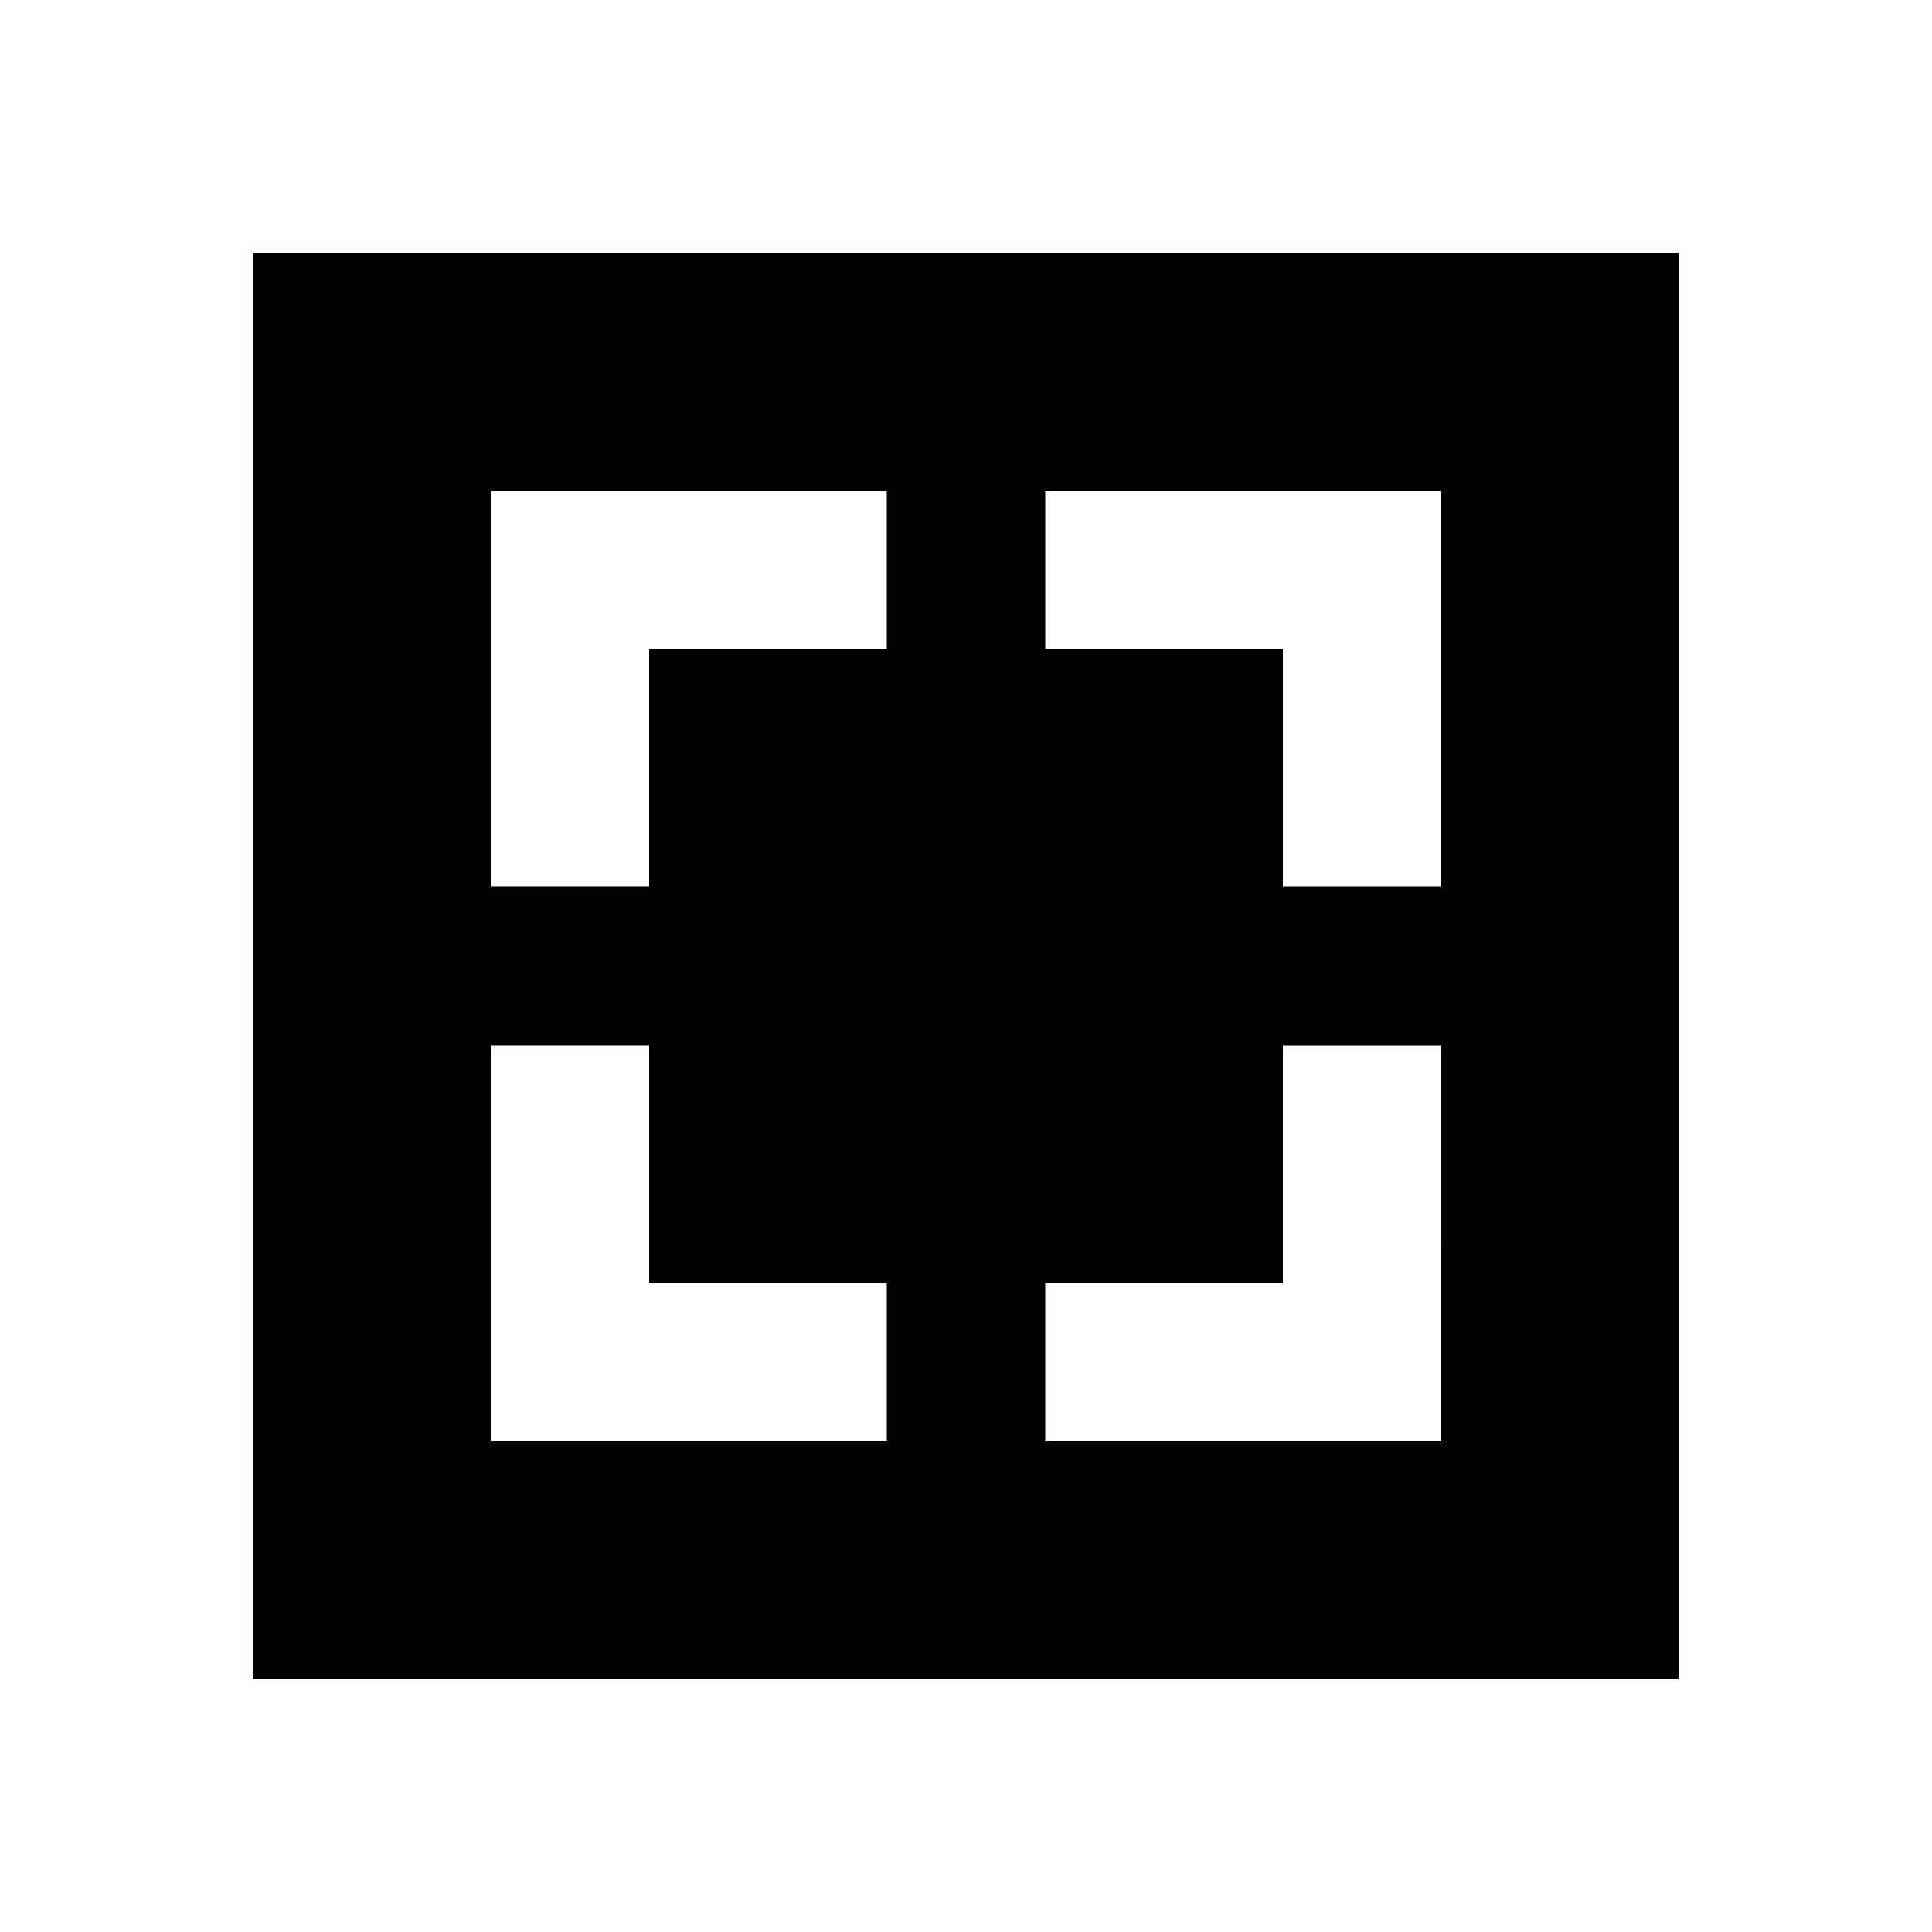 <?xml version="1.0" encoding="UTF-8"?>
<!-- Uploaded to: SVG Repo, www.svgrepo.com, Generator: SVG Repo Mixer Tools -->
<svg fill="#000000" width="800px" height="800px" version="1.1" viewBox="144 144 512 512" xmlns="http://www.w3.org/2000/svg">
 <path d="m525.95 379.01h-41.984v-62.977h-62.973v-41.984h104.96zm0 146.94h-104.96v-41.984h62.973v-62.973h41.984zm-146.94-209.92h-62.977v62.977h-41.984v-104.96h104.96zm0 209.92h-104.96v-104.96h41.984v62.973h62.977zm-167.94 62.977h377.86v-377.86h-377.86z" fill-rule="evenodd"/>
</svg>